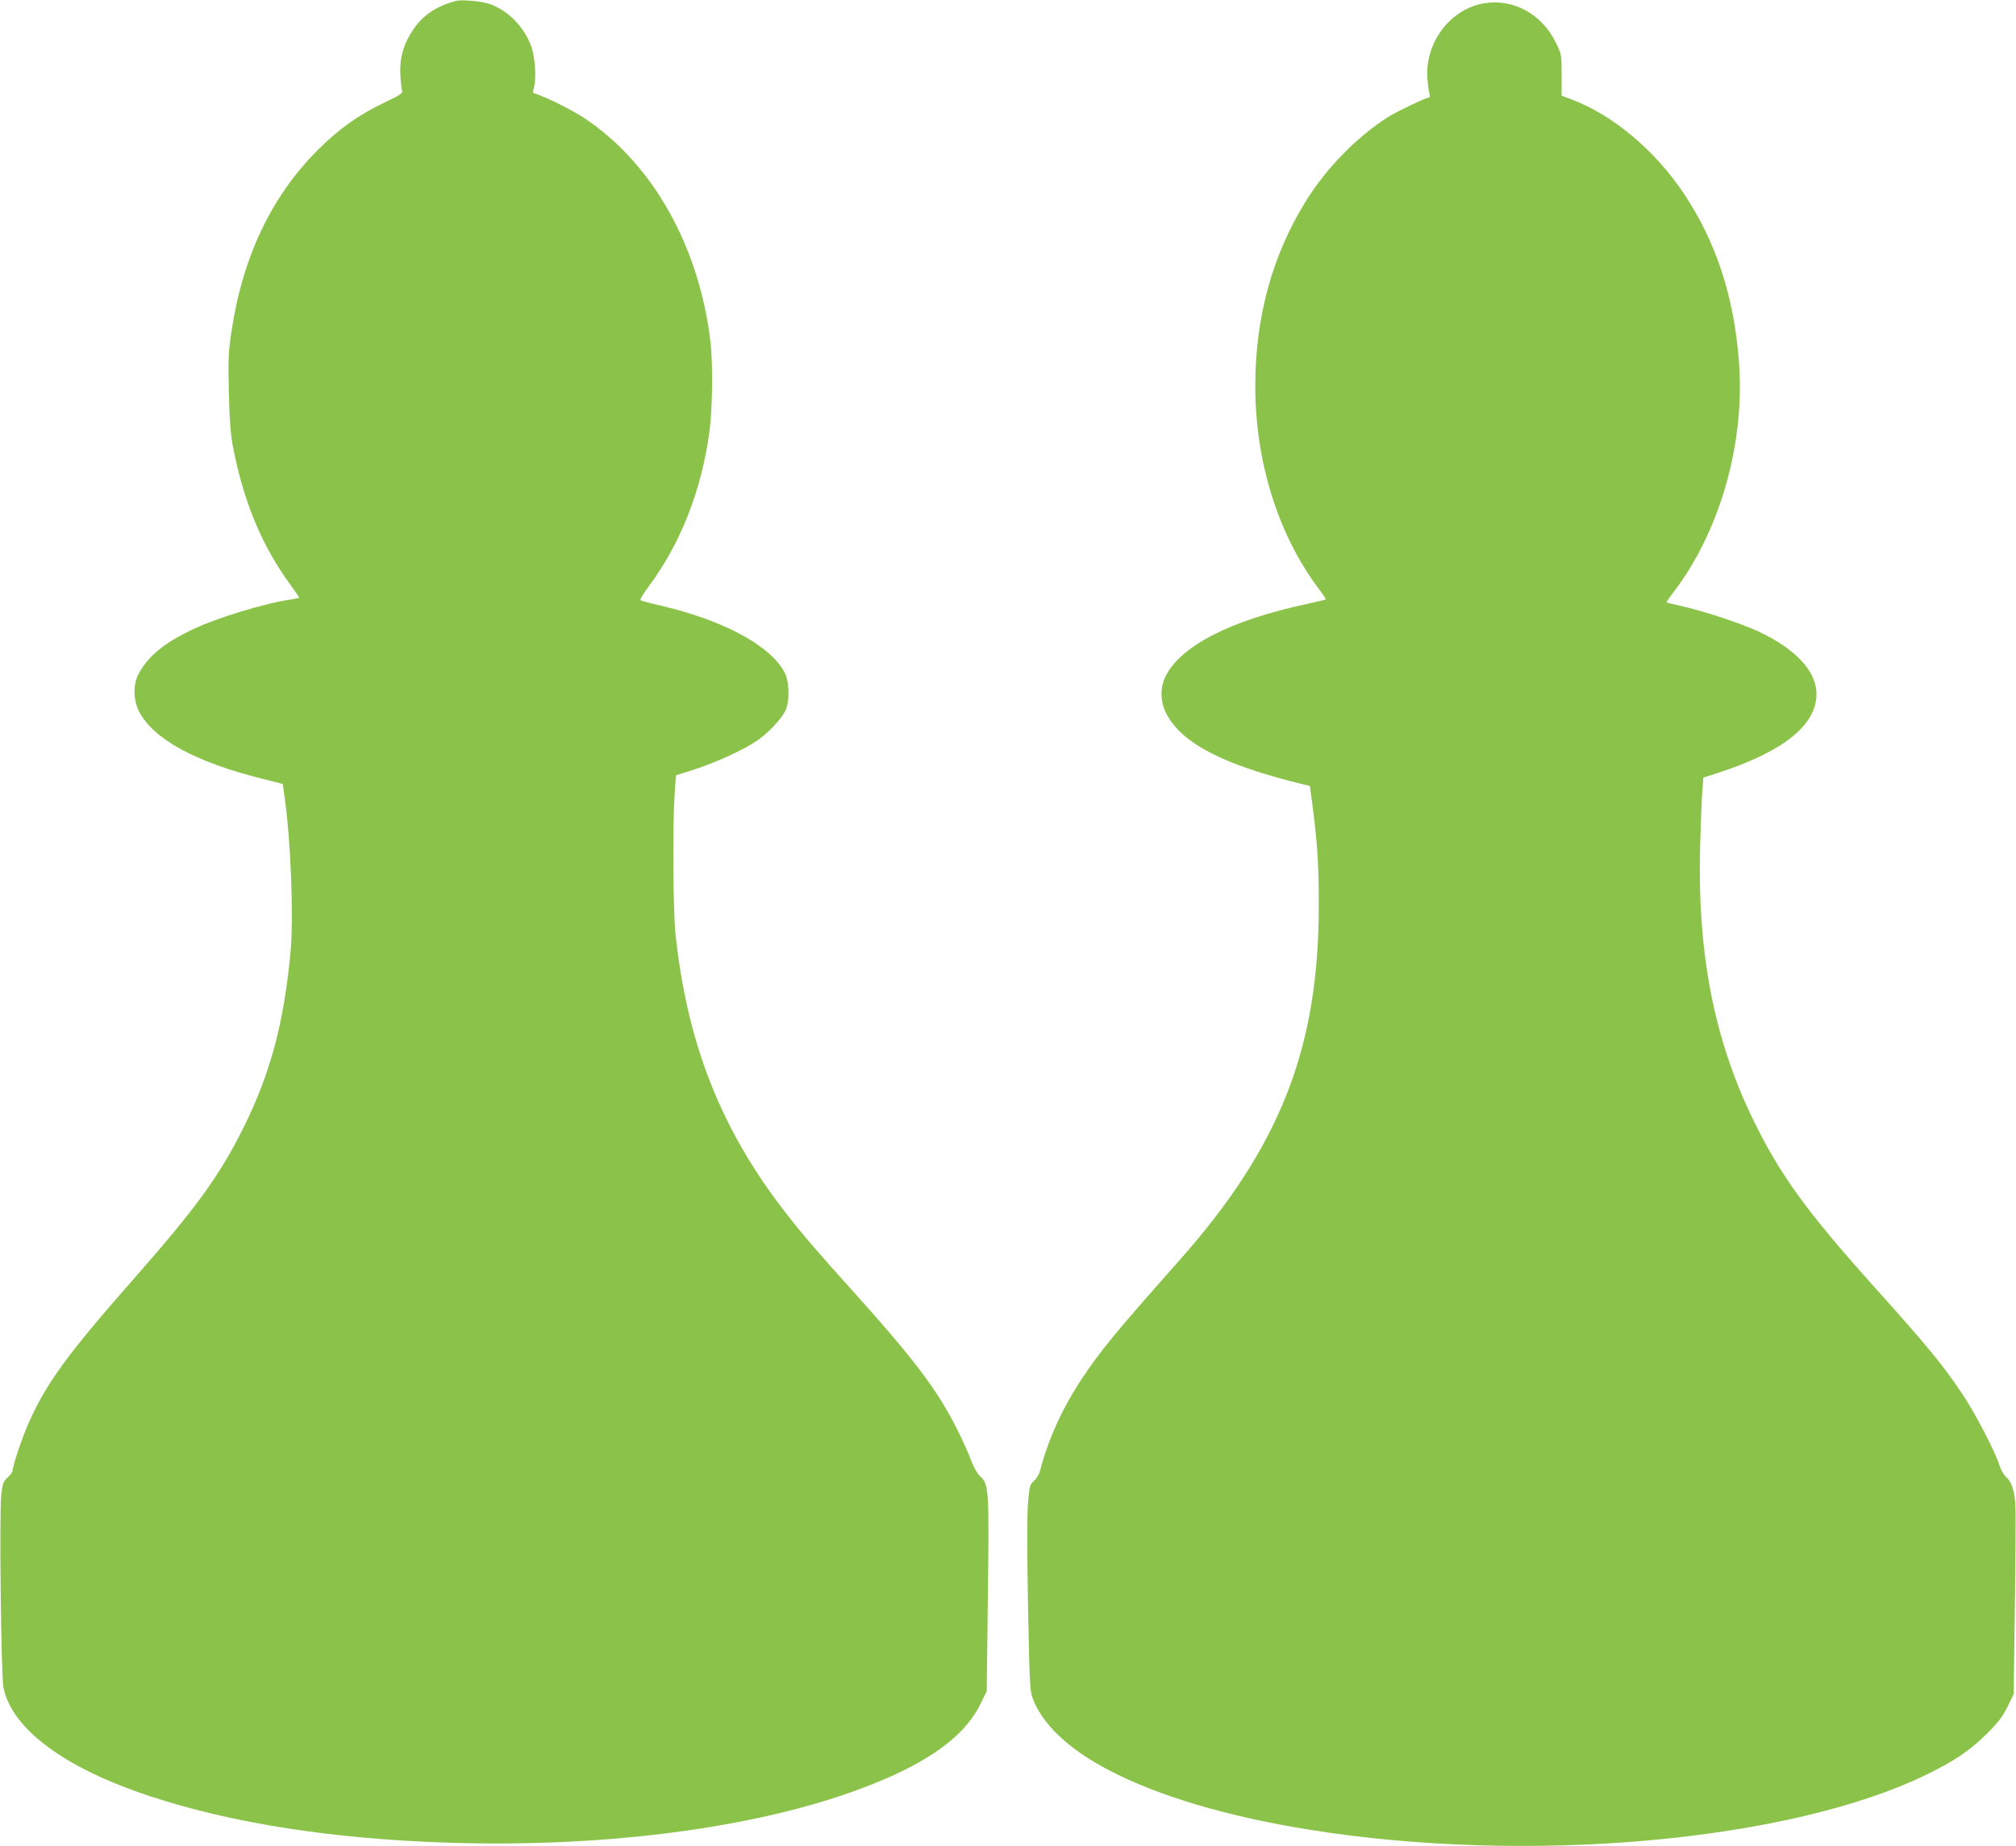 <?xml version="1.0" standalone="no"?>
<!DOCTYPE svg PUBLIC "-//W3C//DTD SVG 20010904//EN"
 "http://www.w3.org/TR/2001/REC-SVG-20010904/DTD/svg10.dtd">
<svg version="1.0" xmlns="http://www.w3.org/2000/svg"
 width="1280pt" height="1172pt" viewBox="0 0 1280 1172"
 preserveAspectRatio="xMidYMid meet">
<g transform="translate(0,1172) scale(0.1,-0.1)"
fill="#8bc34a" stroke="none">
<path d="M2895 11714 c-124 -32 -211 -91 -273 -184 -61 -91 -86 -180 -80 -288
3 -48 8 -94 12 -102 4 -11 -23 -29 -117 -73 -160 -76 -287 -166 -422 -302
-294 -295 -477 -682 -546 -1155 -19 -127 -21 -174 -16 -380 4 -172 11 -263 25
-340 67 -353 185 -637 369 -887 29 -40 53 -75 53 -77 0 -2 -21 -7 -47 -11
-170 -24 -476 -117 -634 -193 -179 -85 -282 -171 -340 -282 -35 -67 -33 -166
5 -239 90 -173 357 -319 777 -424 l134 -34 12 -84 c39 -267 58 -763 38 -979
-42 -455 -128 -777 -302 -1125 -151 -302 -301 -508 -692 -952 -421 -478 -559
-667 -669 -917 -43 -97 -102 -273 -102 -303 0 -8 -14 -27 -31 -42 -28 -26 -32
-38 -41 -112 -13 -107 -1 -1154 14 -1224 55 -263 388 -510 929 -688 522 -173
1167 -273 1906 -296 929 -29 1825 79 2483 299 483 162 769 348 882 576 l43 87
7 586 c9 702 7 728 -51 781 -16 14 -40 58 -56 100 -15 41 -52 124 -82 184
-132 264 -272 450 -693 917 -211 235 -295 332 -405 474 -406 522 -623 1071
-696 1765 -15 143 -19 686 -6 881 l9 127 116 37 c135 43 313 124 399 183 69
47 152 134 179 189 29 58 27 183 -4 243 -89 171 -390 333 -787 425 -66 15
-124 31 -128 35 -5 4 18 43 51 86 203 272 338 615 387 989 19 141 22 428 6
565 -72 605 -365 1128 -796 1417 -65 44 -213 120 -286 147 l-46 18 9 41 c14
61 4 193 -21 258 -45 119 -142 218 -254 261 -51 20 -181 32 -222 22z"/>
<path d="M9422 11699 c-217 -37 -378 -254 -359 -484 4 -38 9 -80 13 -92 4 -15
2 -23 -6 -23 -18 0 -196 -85 -255 -122 -196 -123 -394 -325 -524 -535 -214
-345 -321 -738 -321 -1175 0 -478 145 -942 400 -1282 28 -37 50 -70 48 -72 -2
-1 -58 -15 -123 -29 -485 -104 -802 -267 -896 -462 -34 -69 -32 -160 5 -231
97 -191 364 -329 872 -452 l41 -10 17 -128 c32 -253 39 -372 39 -632 1 -901
-245 -1528 -879 -2245 -421 -475 -505 -578 -625 -758 -124 -187 -214 -385
-267 -589 -6 -21 -23 -48 -38 -61 -25 -22 -28 -31 -37 -138 -6 -73 -6 -310 0
-650 9 -468 12 -540 27 -584 60 -168 227 -328 486 -463 310 -163 750 -294
1266 -377 1396 -226 3069 -75 3939 355 170 84 266 150 371 254 72 72 99 108
130 170 l39 80 8 560 c4 309 6 598 3 642 -5 91 -25 149 -61 179 -12 11 -31 43
-40 72 -29 91 -152 327 -235 452 -126 188 -226 309 -560 681 -429 478 -601
715 -770 1064 -250 514 -356 1068 -335 1756 4 140 10 290 14 334 l6 79 125 41
c393 132 595 299 593 491 -1 145 -132 286 -371 397 -104 49 -343 128 -477 158
-55 12 -102 24 -104 26 -2 1 17 29 42 61 297 387 458 950 418 1465 -31 415
-145 762 -349 1068 -186 278 -451 500 -717 600 l-60 23 0 131 c0 131 0 131
-37 206 -89 182 -270 280 -456 249z"/>
</g>
</svg>

